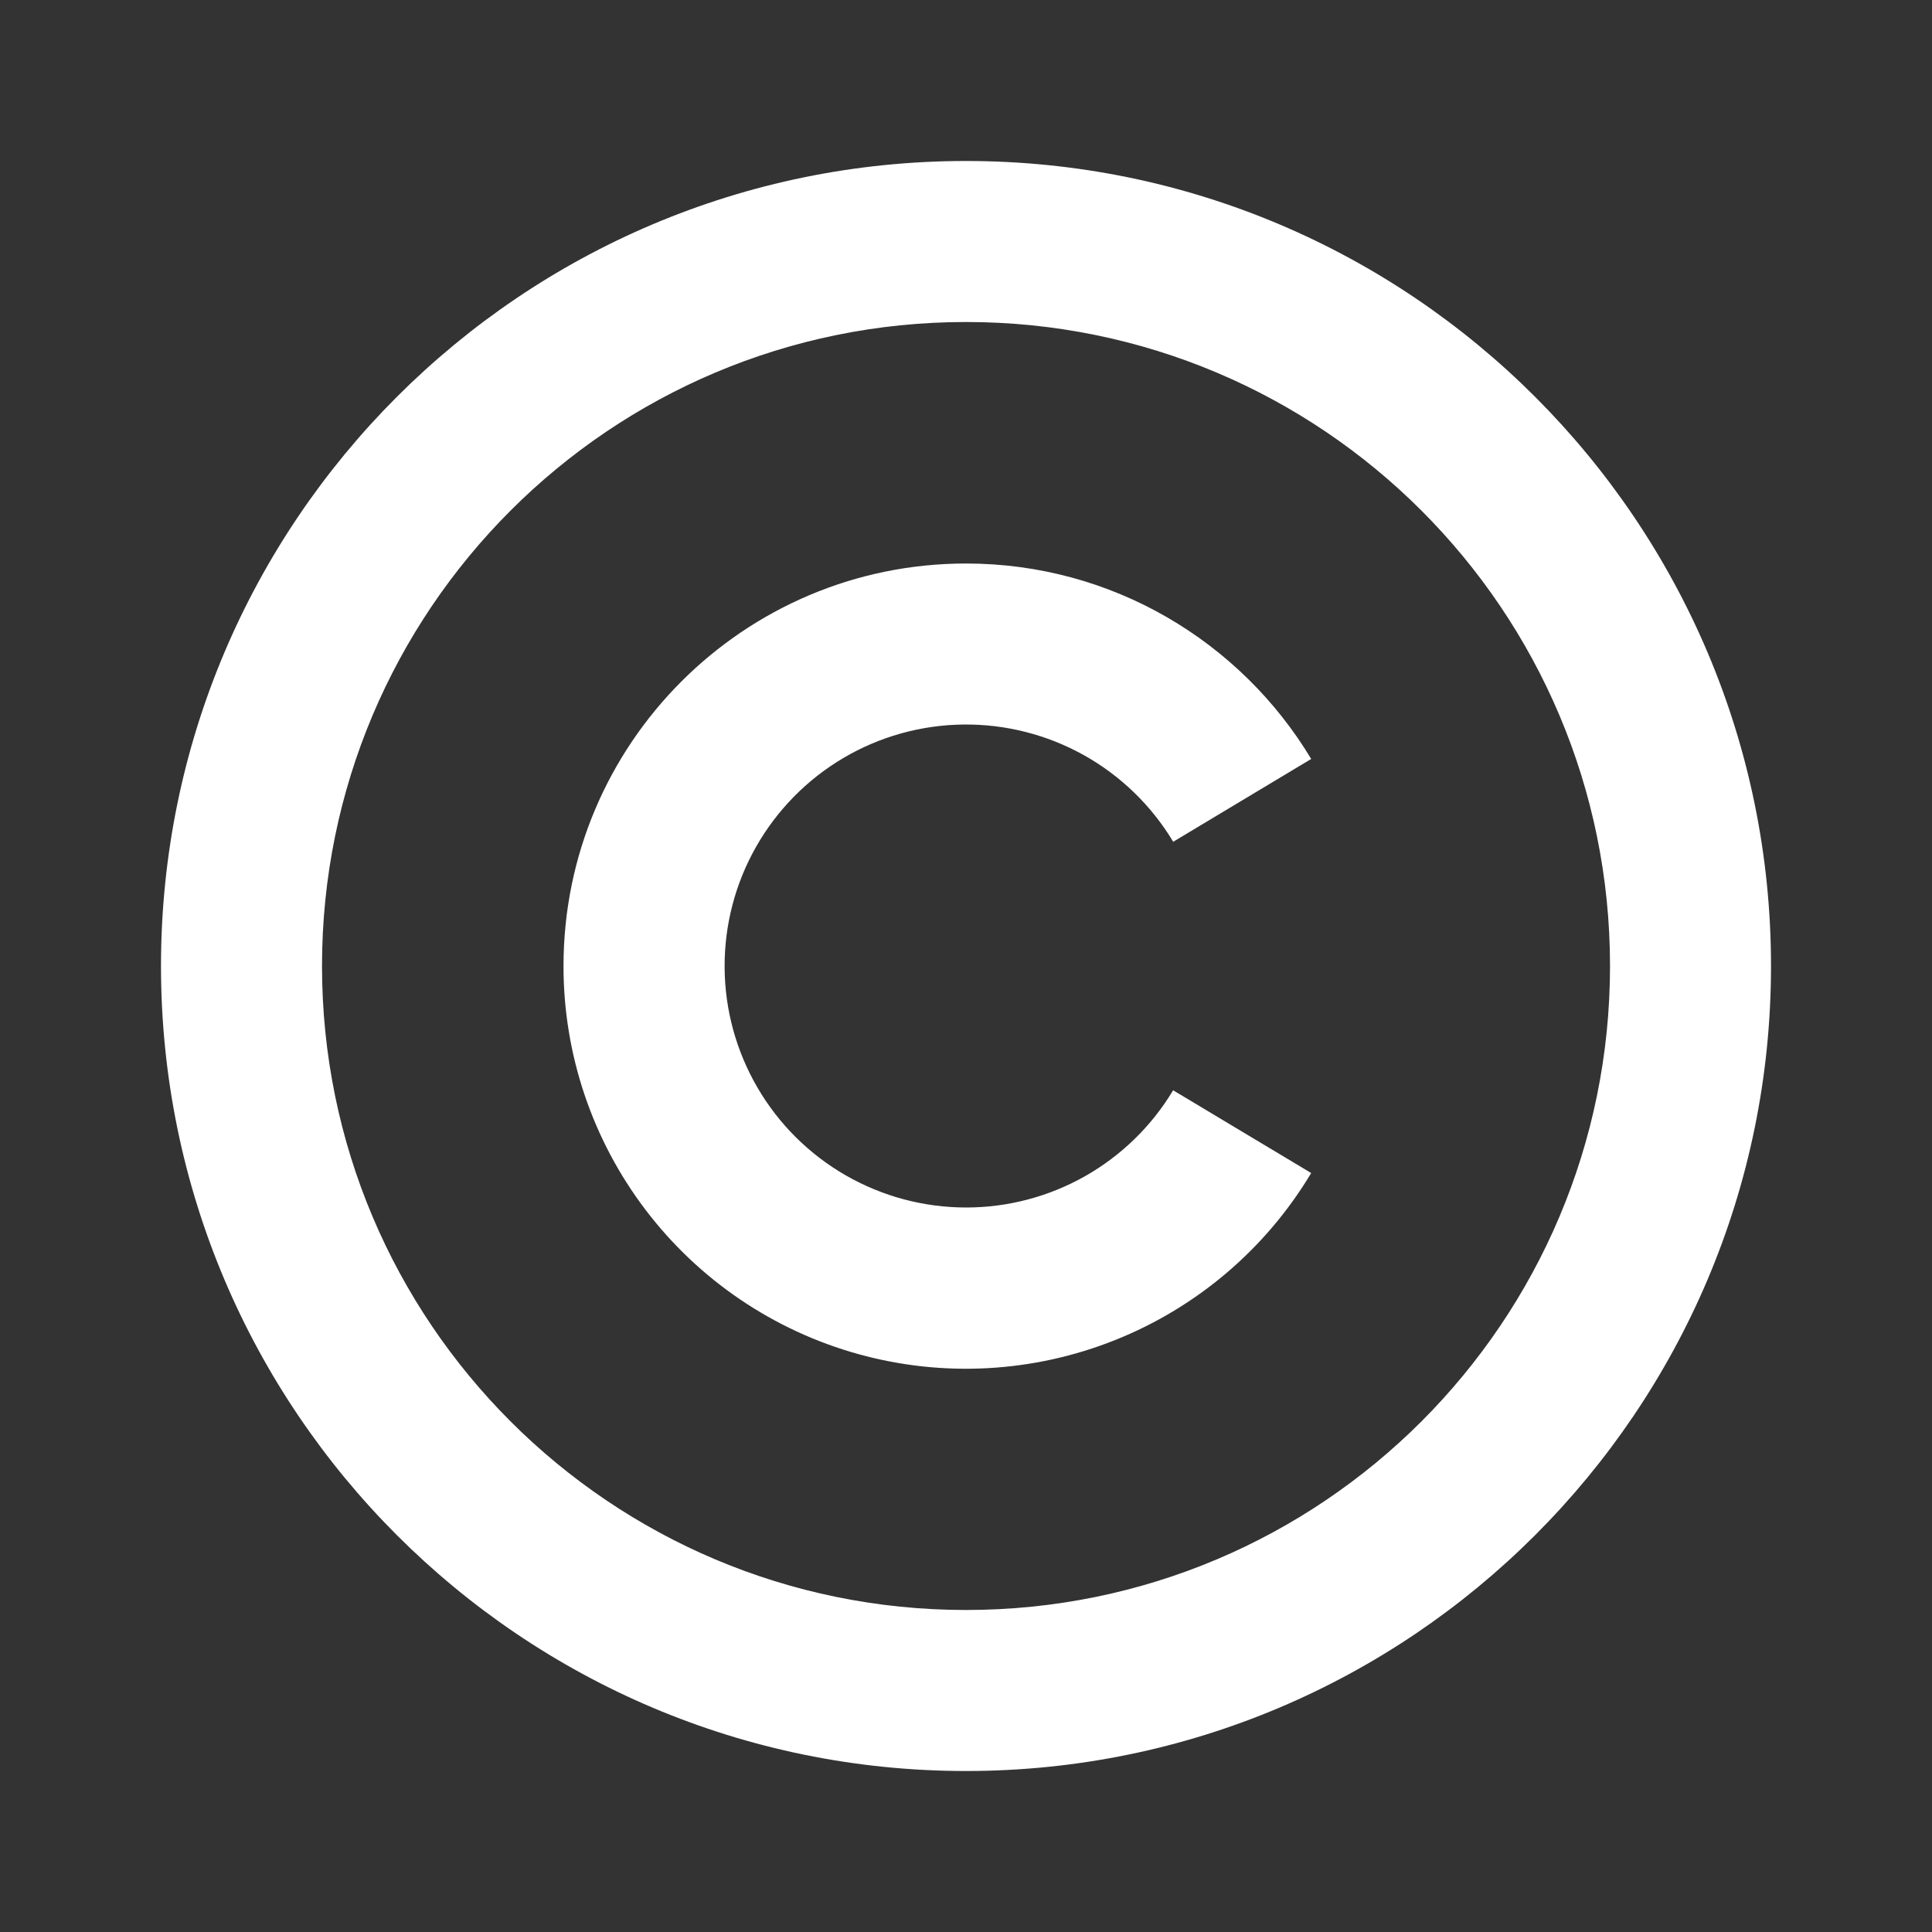 <?xml version="1.0" encoding="UTF-8"?> <svg xmlns="http://www.w3.org/2000/svg" width="67" height="67" viewBox="0 0 67 67" fill="none"><rect x="0" y="0" width="67" height="67" fill="#333333" stroke="none"/><g clip-path="url(#clip0_2013_8)"><path d="M33.5 5.583C48.91 5.583 61.417 18.09 61.417 33.5C61.417 48.91 48.91 61.417 33.5 61.417C18.09 61.417 5.583 48.91 5.583 33.5C5.583 18.09 18.09 5.583 33.5 5.583ZM33.5 11.167C21.161 11.167 11.167 21.161 11.167 33.5C11.167 45.839 21.161 55.833 33.5 55.833C45.839 55.833 55.834 45.839 55.834 33.5C55.834 21.161 45.839 11.167 33.5 11.167ZM33.5 19.542C38.581 19.542 43.028 22.258 45.471 26.32L40.686 29.192C39.933 27.937 38.864 26.901 37.586 26.187C36.307 25.474 34.864 25.108 33.4 25.126C31.936 25.144 30.502 25.545 29.242 26.29C27.982 27.035 26.939 28.098 26.217 29.372C25.495 30.645 25.12 32.086 25.129 33.55C25.137 35.014 25.53 36.45 26.267 37.715C27.004 38.98 28.059 40.03 29.329 40.76C30.598 41.49 32.036 41.874 33.5 41.875C34.947 41.876 36.369 41.502 37.627 40.79C38.886 40.077 39.939 39.051 40.683 37.81L45.471 40.68C43.902 43.3 41.517 45.334 38.681 46.468C35.846 47.603 32.716 47.776 29.773 46.961C26.83 46.146 24.235 44.388 22.387 41.956C20.539 39.525 19.539 36.554 19.542 33.5C19.542 25.795 25.795 19.542 33.5 19.542Z" fill="white"></path></g><defs><clipPath id="clip0_2013_8"><rect width="67" height="67" fill="white"></rect></clipPath></defs></svg> 